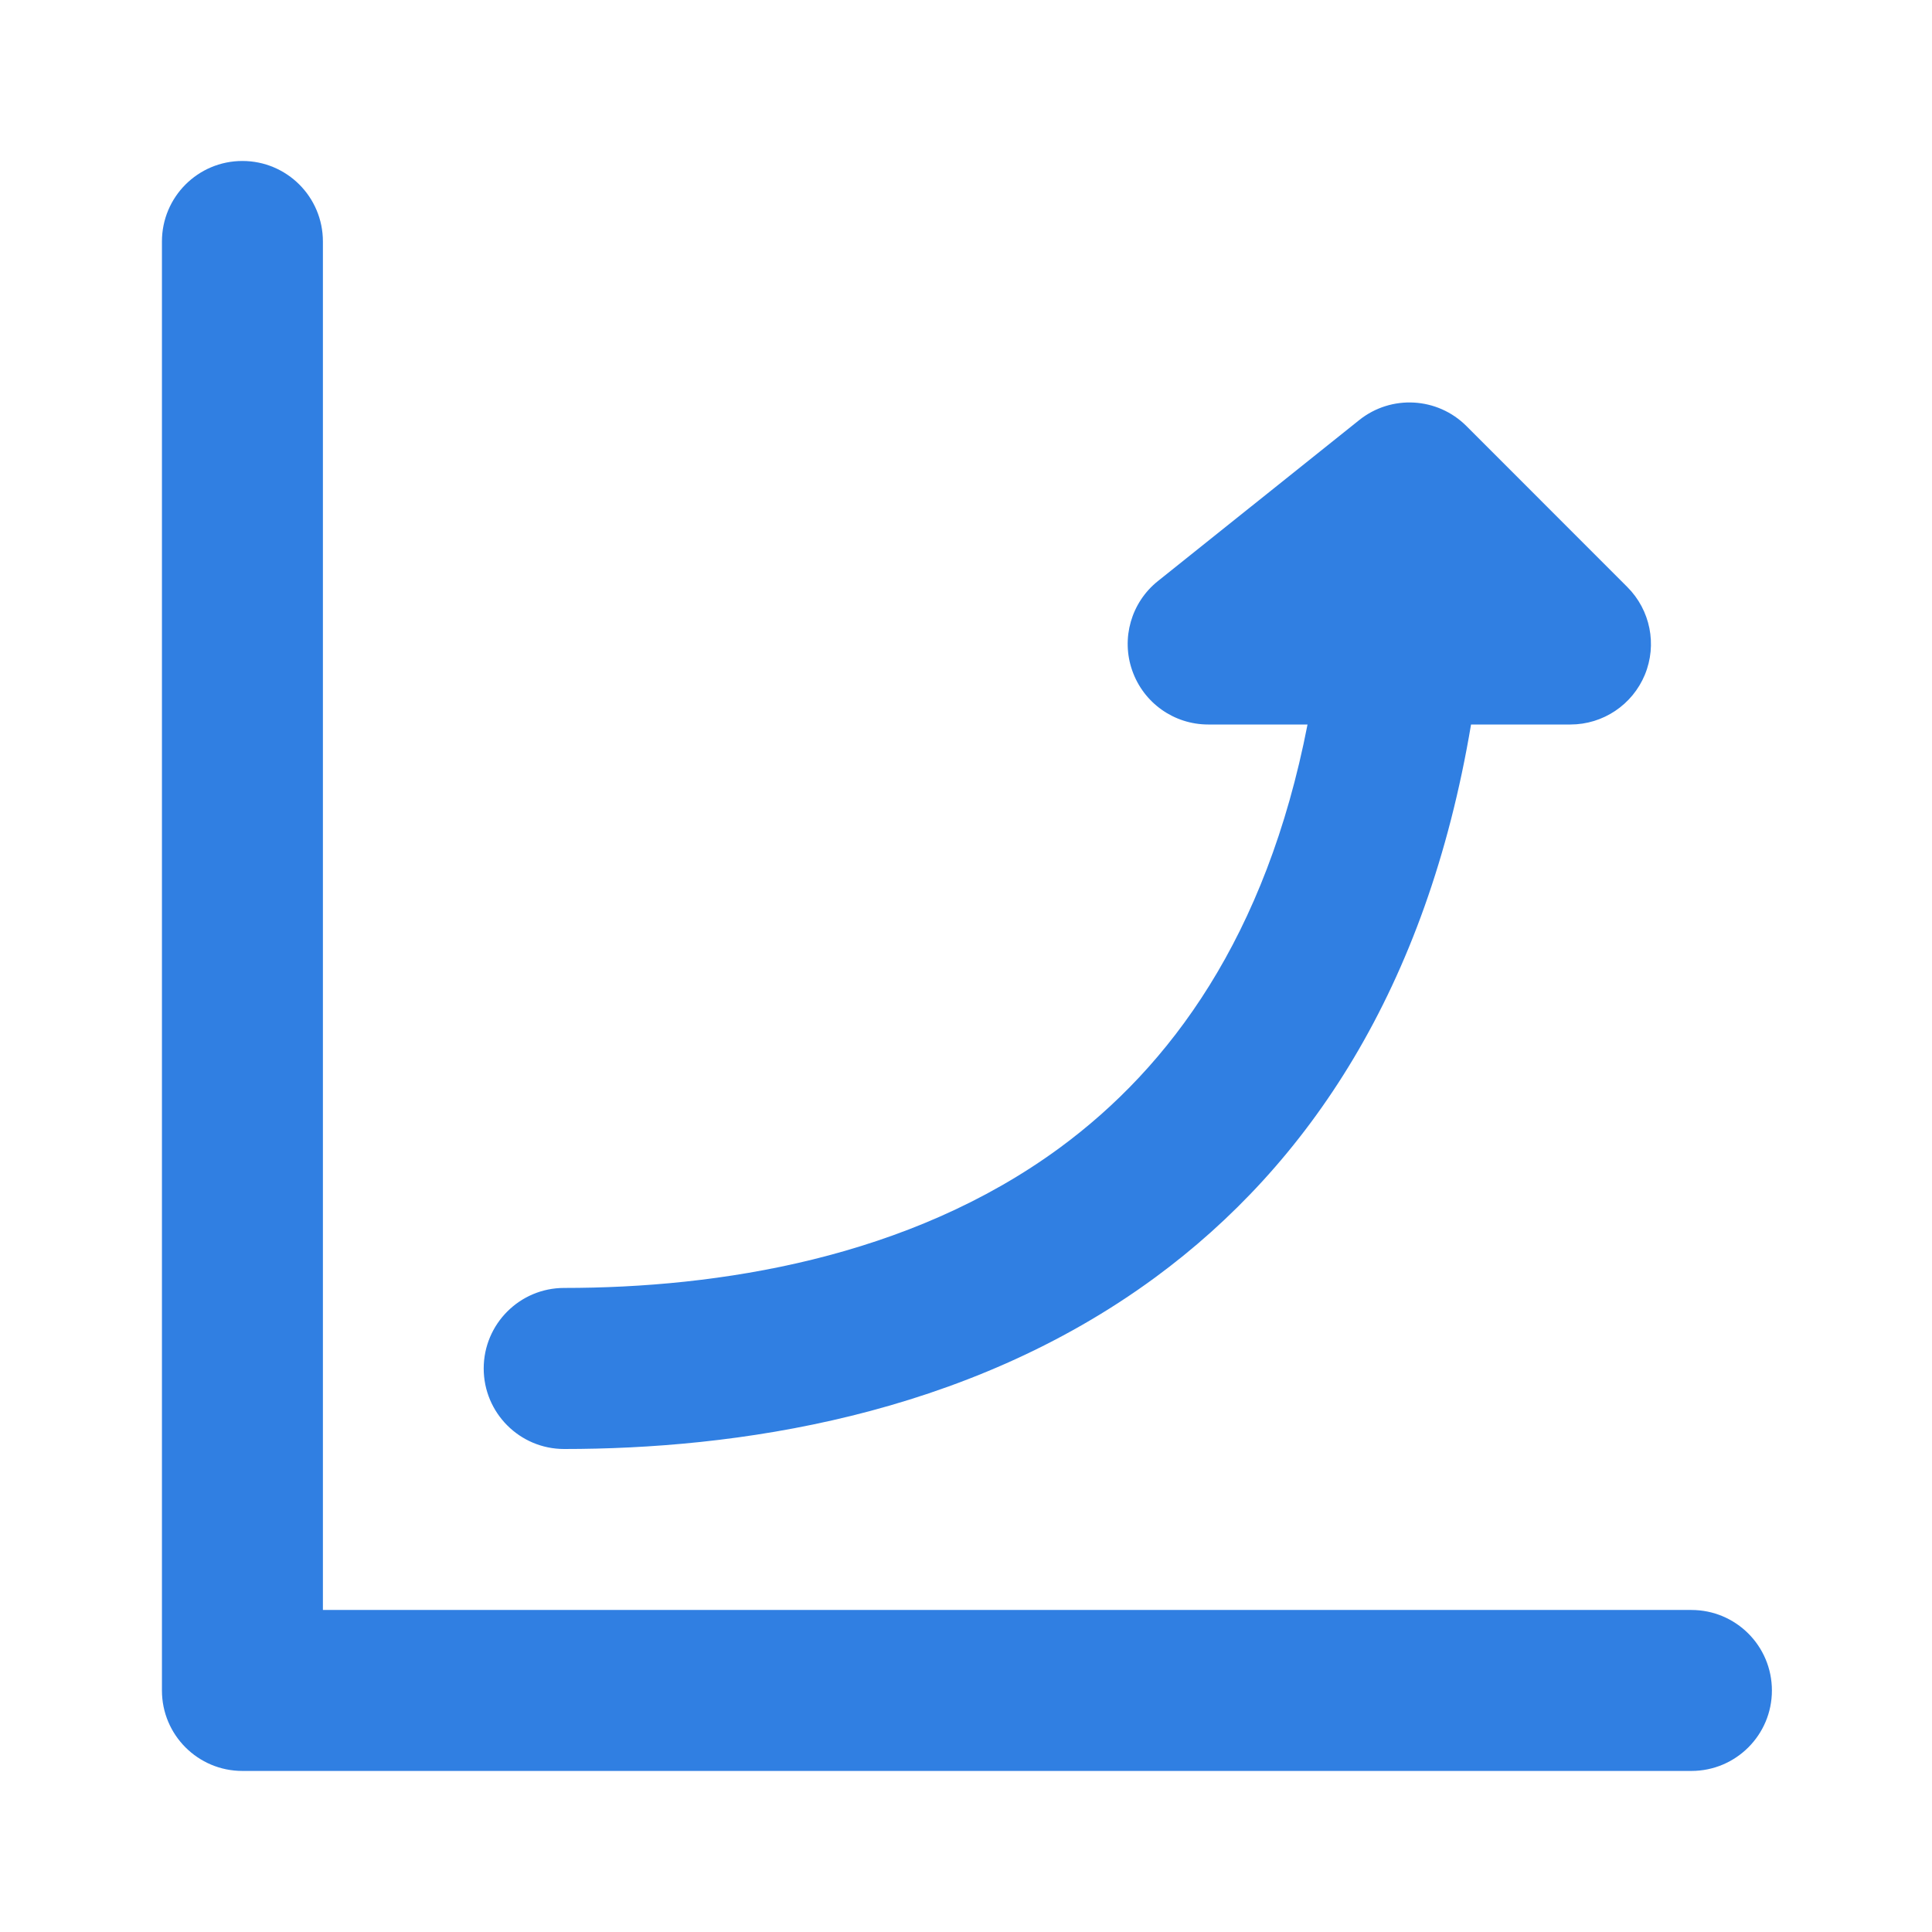 <svg width="22" height="22" viewBox="0 0 22 22" fill="none" xmlns="http://www.w3.org/2000/svg">
<path fill-rule="evenodd" clip-rule="evenodd" d="M2.76 1.833C3.267 1.833 3.677 2.243 3.677 2.75V18.333H19.26C19.767 18.333 20.177 18.743 20.177 19.25C20.177 19.756 19.767 20.166 19.26 20.166H2.76C2.254 20.166 1.844 19.756 1.844 19.25V2.75C1.844 2.243 2.254 1.833 2.76 1.833Z" fill="#307FE2"/>
<path fill-rule="evenodd" clip-rule="evenodd" d="M15.477 4.784C15.842 4.492 16.367 4.521 16.698 4.851L18.531 6.685C18.793 6.947 18.872 7.341 18.73 7.684C18.588 8.026 18.254 8.25 17.883 8.25H16.751C16.246 11.259 14.897 13.265 13.155 14.546C10.981 16.144 8.345 16.5 6.424 16.5C5.918 16.5 5.508 16.089 5.508 15.583C5.508 15.077 5.918 14.666 6.424 14.666C8.17 14.666 10.347 14.334 12.069 13.069C13.321 12.148 14.418 10.67 14.889 8.25H13.758C13.368 8.25 13.022 8.004 12.893 7.636C12.764 7.269 12.881 6.86 13.185 6.617L15.477 4.784Z" fill="#307FE2"/>
</svg>
